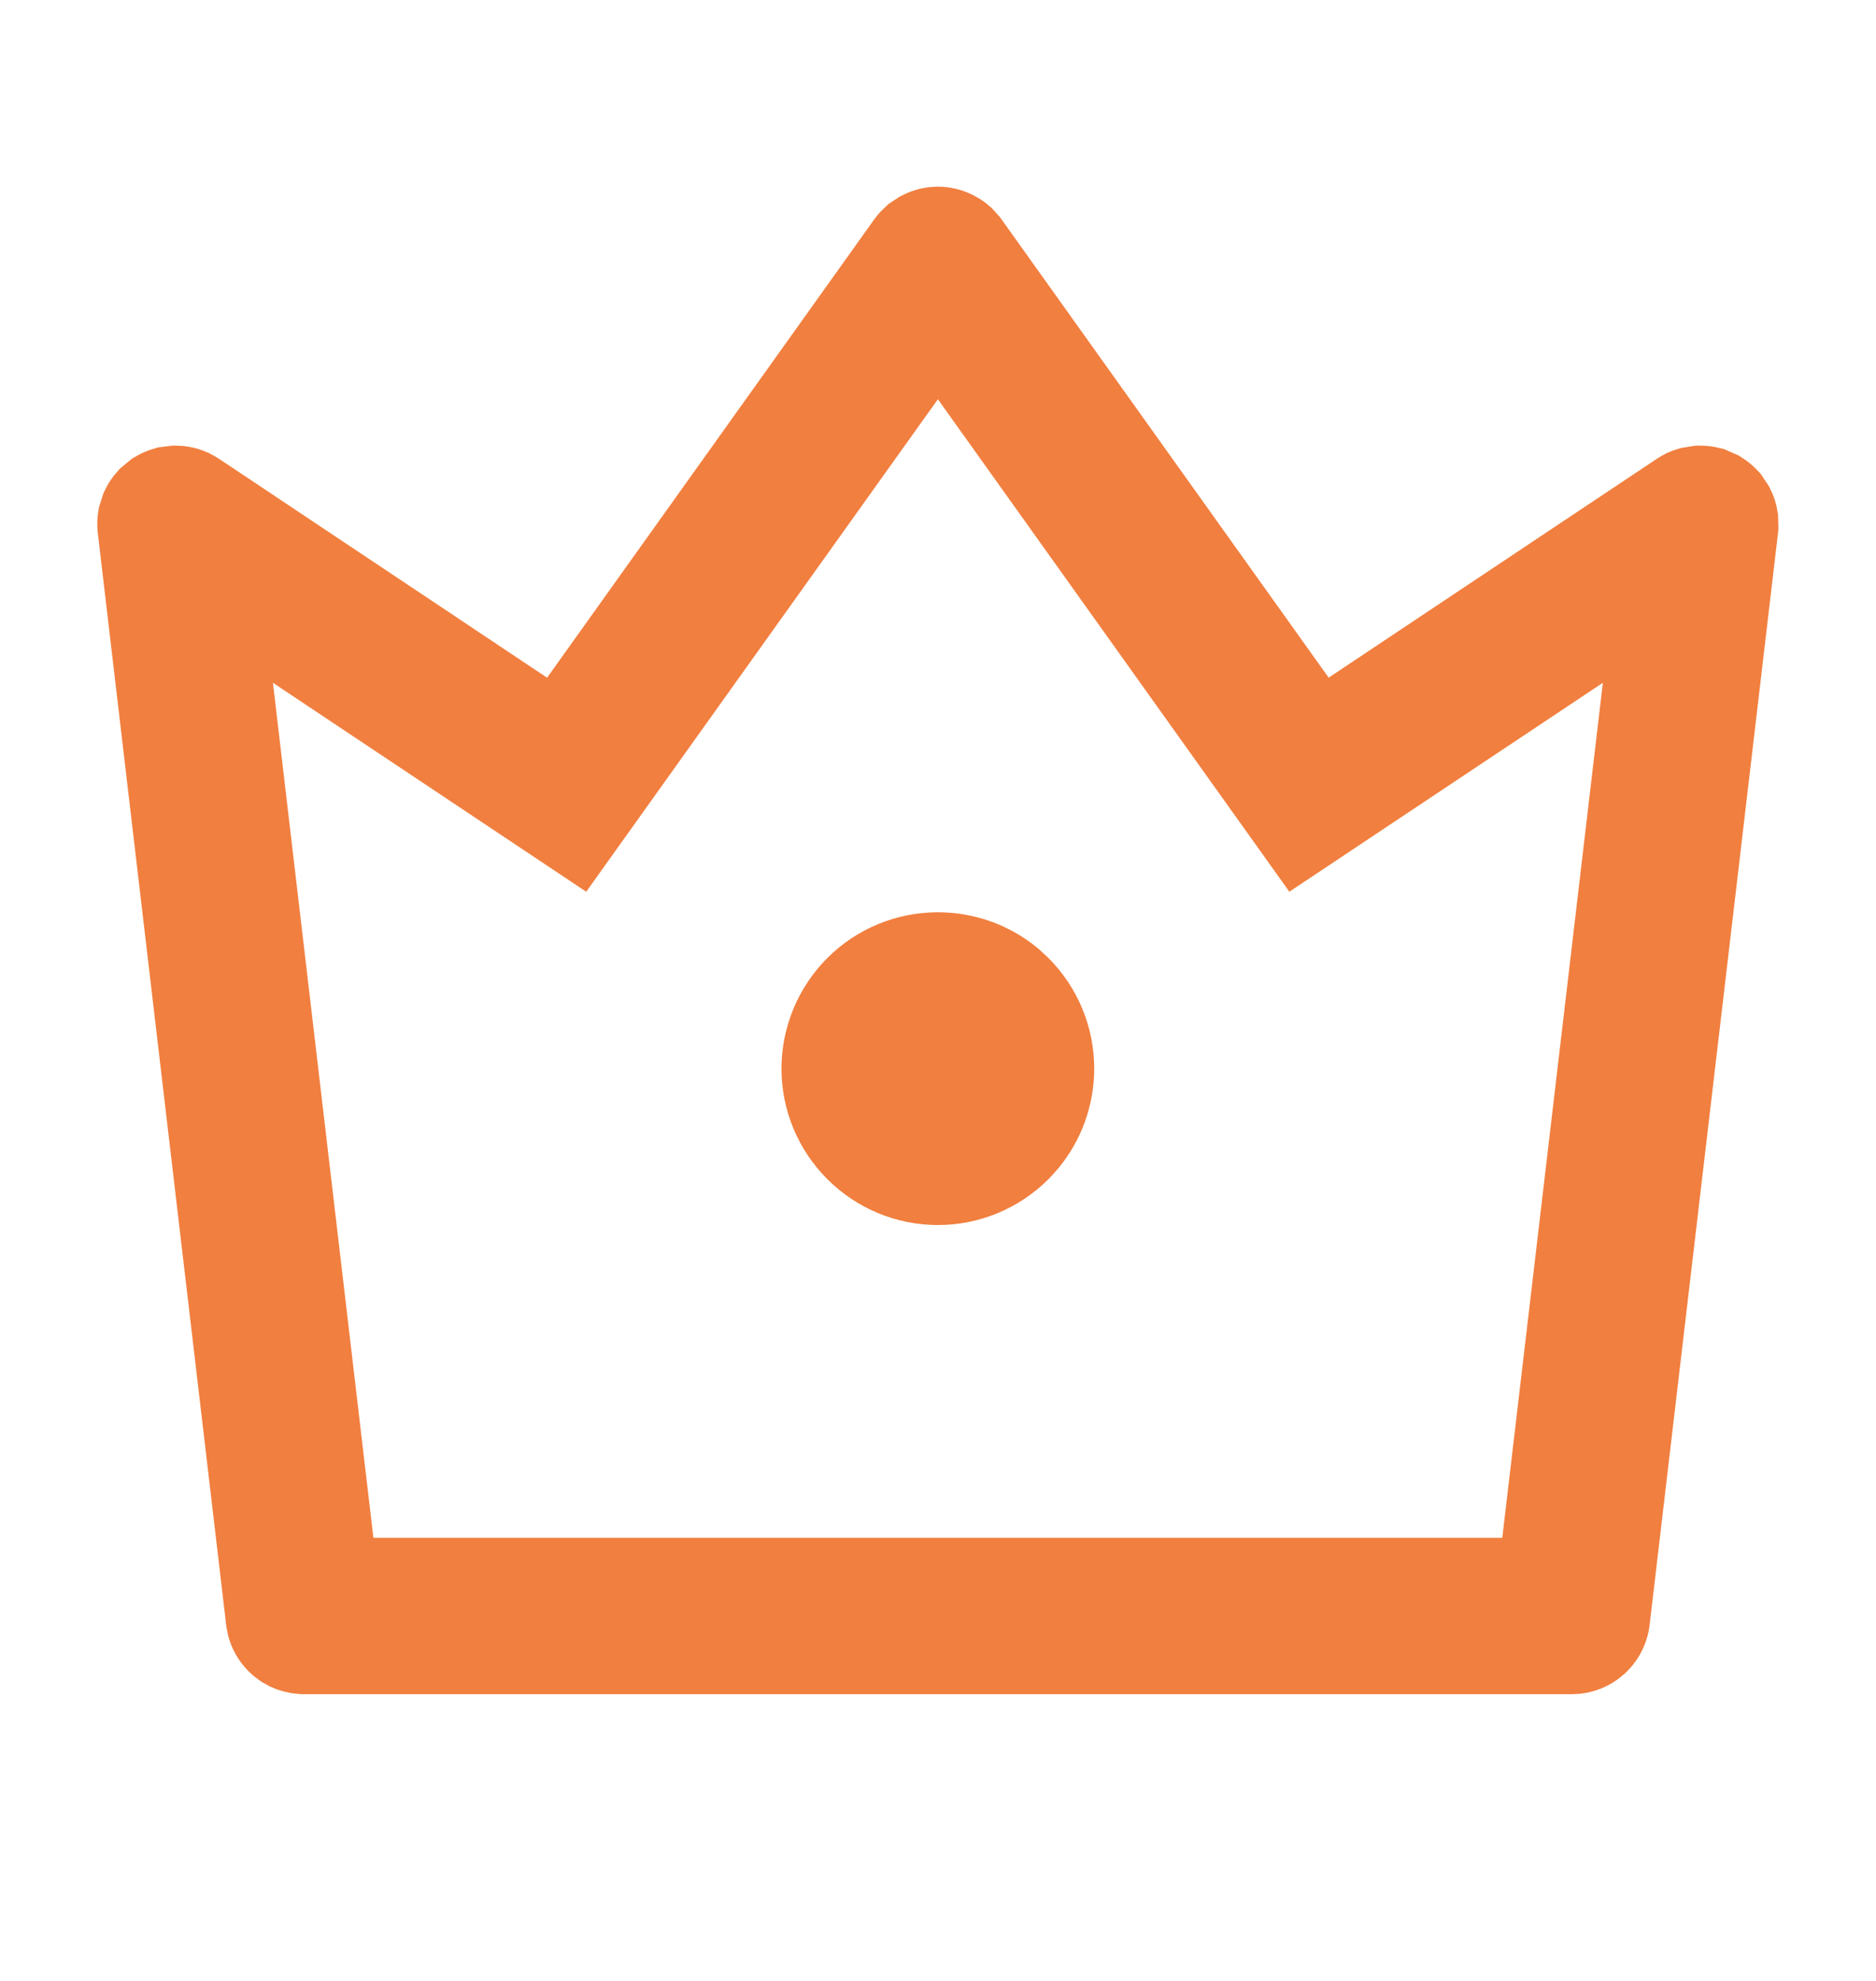 <svg width="18" height="19" viewBox="0 0 18 19" fill="none" xmlns="http://www.w3.org/2000/svg">
<path d="M8.999 2.275C9.041 2.275 9.083 2.286 9.12 2.305C9.139 2.315 9.157 2.326 9.173 2.34L9.215 2.386L12.354 6.782L12.627 7.164L13.018 6.903L16.168 4.803C16.189 4.789 16.212 4.778 16.235 4.771L16.31 4.759C16.335 4.759 16.36 4.762 16.384 4.768L16.453 4.798C16.475 4.812 16.494 4.828 16.511 4.846L16.553 4.909C16.564 4.931 16.572 4.955 16.576 4.98L16.578 5.055V5.056L15.346 15.531C15.34 15.579 15.321 15.625 15.291 15.663L15.258 15.698C15.209 15.741 15.147 15.765 15.082 15.765H2.916L2.867 15.76C2.836 15.754 2.806 15.744 2.778 15.727L2.739 15.698C2.703 15.665 2.676 15.624 2.662 15.579L2.652 15.531L1.42 5.055C1.417 5.03 1.418 5.005 1.422 4.98L1.445 4.909C1.456 4.886 1.47 4.865 1.487 4.846L1.545 4.798C1.567 4.785 1.59 4.775 1.614 4.768L1.688 4.759C1.739 4.76 1.788 4.775 1.83 4.803L1.952 4.884L4.979 6.903L5.37 7.164L5.644 6.782L8.783 2.386C8.795 2.369 8.81 2.354 8.825 2.34L8.878 2.305C8.915 2.286 8.957 2.275 8.999 2.275ZM8.604 3.548L5.503 7.889L2.014 5.563L2.137 6.605L3.101 14.806L3.151 15.235H14.847L14.896 14.806L15.861 6.605L15.984 5.563L15.111 6.145L12.493 7.889L9.394 3.548L8.999 2.997L8.604 3.548ZM8.999 9.235C9.235 9.235 9.462 9.316 9.643 9.464L9.717 9.532C9.907 9.722 10.014 9.98 10.014 10.249C10.014 10.485 9.932 10.712 9.784 10.893L9.717 10.967C9.526 11.158 9.268 11.265 8.999 11.265C8.73 11.265 8.472 11.158 8.281 10.967C8.091 10.777 7.983 10.519 7.983 10.249C7.984 9.98 8.091 9.722 8.281 9.532C8.472 9.341 8.73 9.235 8.999 9.235Z" fill="#F17F3F" stroke="#F17F3F" stroke-width="0.97"/>
</svg>
